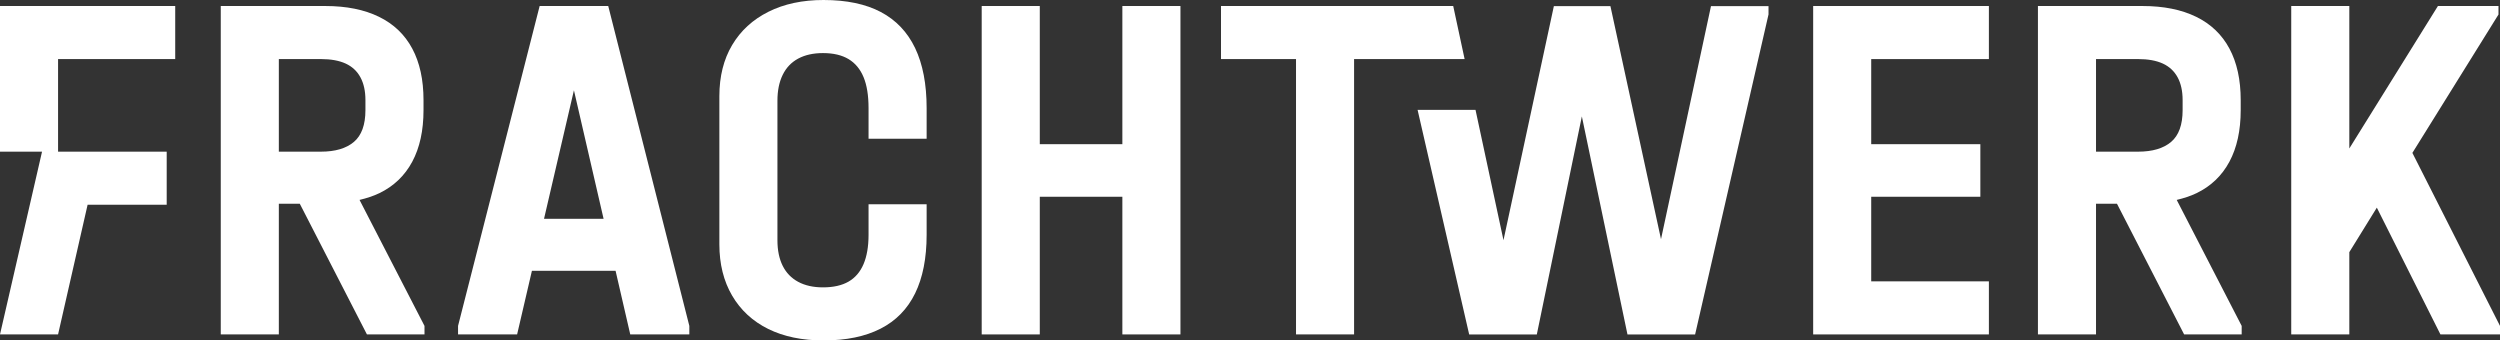 <?xml version="1.0" encoding="UTF-8" standalone="no"?>
<svg xmlns:inkscape="http://www.inkscape.org/namespaces/inkscape" xmlns:sodipodi="http://sodipodi.sourceforge.net/DTD/sodipodi-0.dtd" xmlns:xlink="http://www.w3.org/1999/xlink" xmlns="http://www.w3.org/2000/svg" xmlns:svg="http://www.w3.org/2000/svg" id="Layer_1" data-name="Layer 1" viewBox="0 0 1500 204.26" version="1.1" sodipodi:docname="fw-logo-white.svg" inkscape:version="1.2.2 (b0a8486541, 2022-12-01)" width="1500" height="204.26">
  <rect x="0" y="0" width="1500" height="204.26" fill="#333333" stroke="none"/>
  <defs id="defs25"></defs>
  <polygon points="1182.32,254.04 1152.09,394.49 1135.31,316.29 1100.55,316.29 1131.5,451.03 1172.09,451.03 1199.11,320.22 1226.48,451.03 1267.07,451.03 1311.11,259.03 1311.11,254.04 1276.59,254.04 1246.6,393.89 1216.25,254.04 " id="polygon2" style="fill:#ffffff;fill-opacity:1" transform="translate(-250,-250.37)"></polygon>
  <polygon points="1443.33,419.18 1372.73,419.18 1372.73,368.42 1438.21,368.42 1438.21,336.88 1372.73,336.88 1372.73,285.82 1443.33,285.82 1443.33,253.98 1337.9,253.98 1337.9,451.02 1443.33,451.02 " id="polygon4" style="fill:#ffffff;fill-opacity:1" transform="translate(-250,-250.37)"></polygon>
  <path d="m 1317.83,115.95 c 8.71,-4.21 15.32,-10.51 19.82,-18.92 4.51,-8.41 6.77,-18.72 6.77,-30.94 v -6.01 c 0,-12.21 -2.26,-22.53 -6.77,-30.94 -4.5,-8.41 -11.16,-14.77 -19.97,-19.07 -8.81,-4.3 -19.53,-6.46 -32.14,-6.46 h -62.78 v 197.04 h 34.85 v -78.4 h 12.58 l 40.29,78.4 h 34.53 v -5.11 l -38.98,-75.59 c 4.24,-1.02 8.24,-2.29 11.8,-4.01 z m -35,-24.94 h -25.22 V 35.44 h 25.22 c 6.01,0 10.96,0.9 14.87,2.7 3.91,1.8 6.86,4.56 8.87,8.26 2,3.7 3,8.26 3,13.66 v 6.01 c 0,8.81 -2.3,15.17 -6.9,19.07 -4.61,3.91 -11.22,5.86 -19.83,5.86 z" id="path6" style="fill:#ffffff;fill-opacity:1"></path>
  <polygon points="1749.09,253.98 1712.75,253.98 1659.59,339.45 1659.59,253.98 1624.74,253.98 1624.74,451.02 1659.59,451.02 1659.59,401.66 1676.1,374.96 1714.26,451.02 1750,451.02 1750,445.91 1697.43,342.11 1749.09,259.08 " id="polygon8" style="fill:#ffffff;fill-opacity:1" transform="translate(-250,-250.37)"></polygon>
  <path d="m 227.53,115.95 c 8.71,-4.21 15.32,-10.51 19.82,-18.92 4.5,-8.41 6.76,-18.72 6.76,-30.94 v -6.01 c 0,-12.21 -2.26,-22.53 -6.76,-30.94 -4.5,-8.41 -11.16,-14.77 -19.98,-19.07 -8.81,-4.3 -19.52,-6.46 -32.14,-6.46 h -62.77 v 197.04 h 34.84 v -78.4 h 12.58 l 40.28,78.4 h 34.54 v -5.11 l -38.98,-75.59 c 4.25,-1.02 8.24,-2.29 11.8,-4.01 z m -35,-24.94 H 167.3 V 35.44 h 25.23 c 6.01,0 10.96,0.9 14.87,2.7 3.91,1.8 6.86,4.56 8.86,8.26 2,3.7 3,8.26 3,13.66 v 6.01 c 0,8.81 -2.31,15.17 -6.91,19.07 -4.61,3.91 -11.22,5.86 -19.82,5.86 z" id="path10" style="fill:#ffffff;fill-opacity:1"></path>
  <path d="m 323.79,3.61 -48.96,191.93 v 5.11 h 35.44 l 8.88,-38.15 h 50.2 l 8.8,38.15 h 35.45 v -5.11 L 364.94,3.61 Z m 2.63,127.66 17.94,-77.09 17.79,77.09 z" id="path12" style="fill:#ffffff;fill-opacity:1"></path>
  <path d="M 528.5,7.21 C 519.38,2.4 507.93,0 494.1,0 c -12.61,0 -23.63,2.35 -33.04,7.06 -9.42,4.71 -16.67,11.37 -21.78,19.98 -5.1,8.61 -7.66,18.82 -7.66,30.64 v 88.91 c 0,11.82 2.56,22.08 7.66,30.79 5.11,8.71 12.32,15.37 21.63,19.98 9.31,4.6 20.38,6.9 33.19,6.9 13.62,0 25.03,-2.35 34.24,-7.06 9.21,-4.7 16.12,-11.76 20.73,-21.18 4.6,-9.41 6.91,-21.13 6.91,-35.14 v -18.32 h -34.85 v 18.32 c 0,7.02 -1,12.87 -3,17.58 -2.01,4.71 -5.01,8.21 -9.01,10.51 -4,2.3 -9.11,3.45 -15.32,3.45 -5.81,0 -10.76,-1.1 -14.87,-3.31 -4.1,-2.2 -7.21,-5.41 -9.31,-9.61 -2.1,-4.21 -3.16,-9.31 -3.16,-15.32 v -83.8 c 0,-6.01 1.05,-11.16 3.16,-15.47 2.1,-4.3 5.21,-7.56 9.31,-9.76 4.1,-2.2 9.06,-3.3 14.87,-3.3 6.21,0 11.32,1.2 15.32,3.6 4,2.41 7.01,6.01 9.01,10.82 2,4.81 3,11.01 3,18.62 v 18.33 h 34.85 V 64.89 c 0,-14.42 -2.31,-26.43 -6.91,-36.05 C 544.46,19.23 537.6,12.02 528.5,7.21 Z" id="path14" style="fill:#ffffff;fill-opacity:1"></path>
  <polygon points="873.87,253.98 839.02,253.98 839.02,451.02 873.87,451.02 873.87,368.42 923.42,368.42 923.42,451.02 958.27,451.02 958.27,253.98 923.42,253.98 923.42,336.88 873.87,336.88 " id="polygon16" style="fill:#ffffff;fill-opacity:1" transform="translate(-250,-250.37)"></polygon>
  <polygon points="982.6,285.82 1027.61,285.82 1027.61,451.02 1062.45,451.02 1062.45,285.82 1128.77,285.82 1121.93,253.98 982.6,253.98 " id="polygon18" style="fill:#ffffff;fill-opacity:1" transform="translate(-250,-250.37)"></polygon>
  <polygon points="250,451.02 284.84,451.02 302.56,373.22 350.02,373.22 350.02,341.38 284.84,341.38 284.84,285.82 355.13,285.82 355.13,253.98 250,253.98 250,341.38 275.22,341.38 " id="polygon20" style="fill:#ffffff;fill-opacity:1" transform="translate(-250,-250.37)"></polygon>
</svg>
